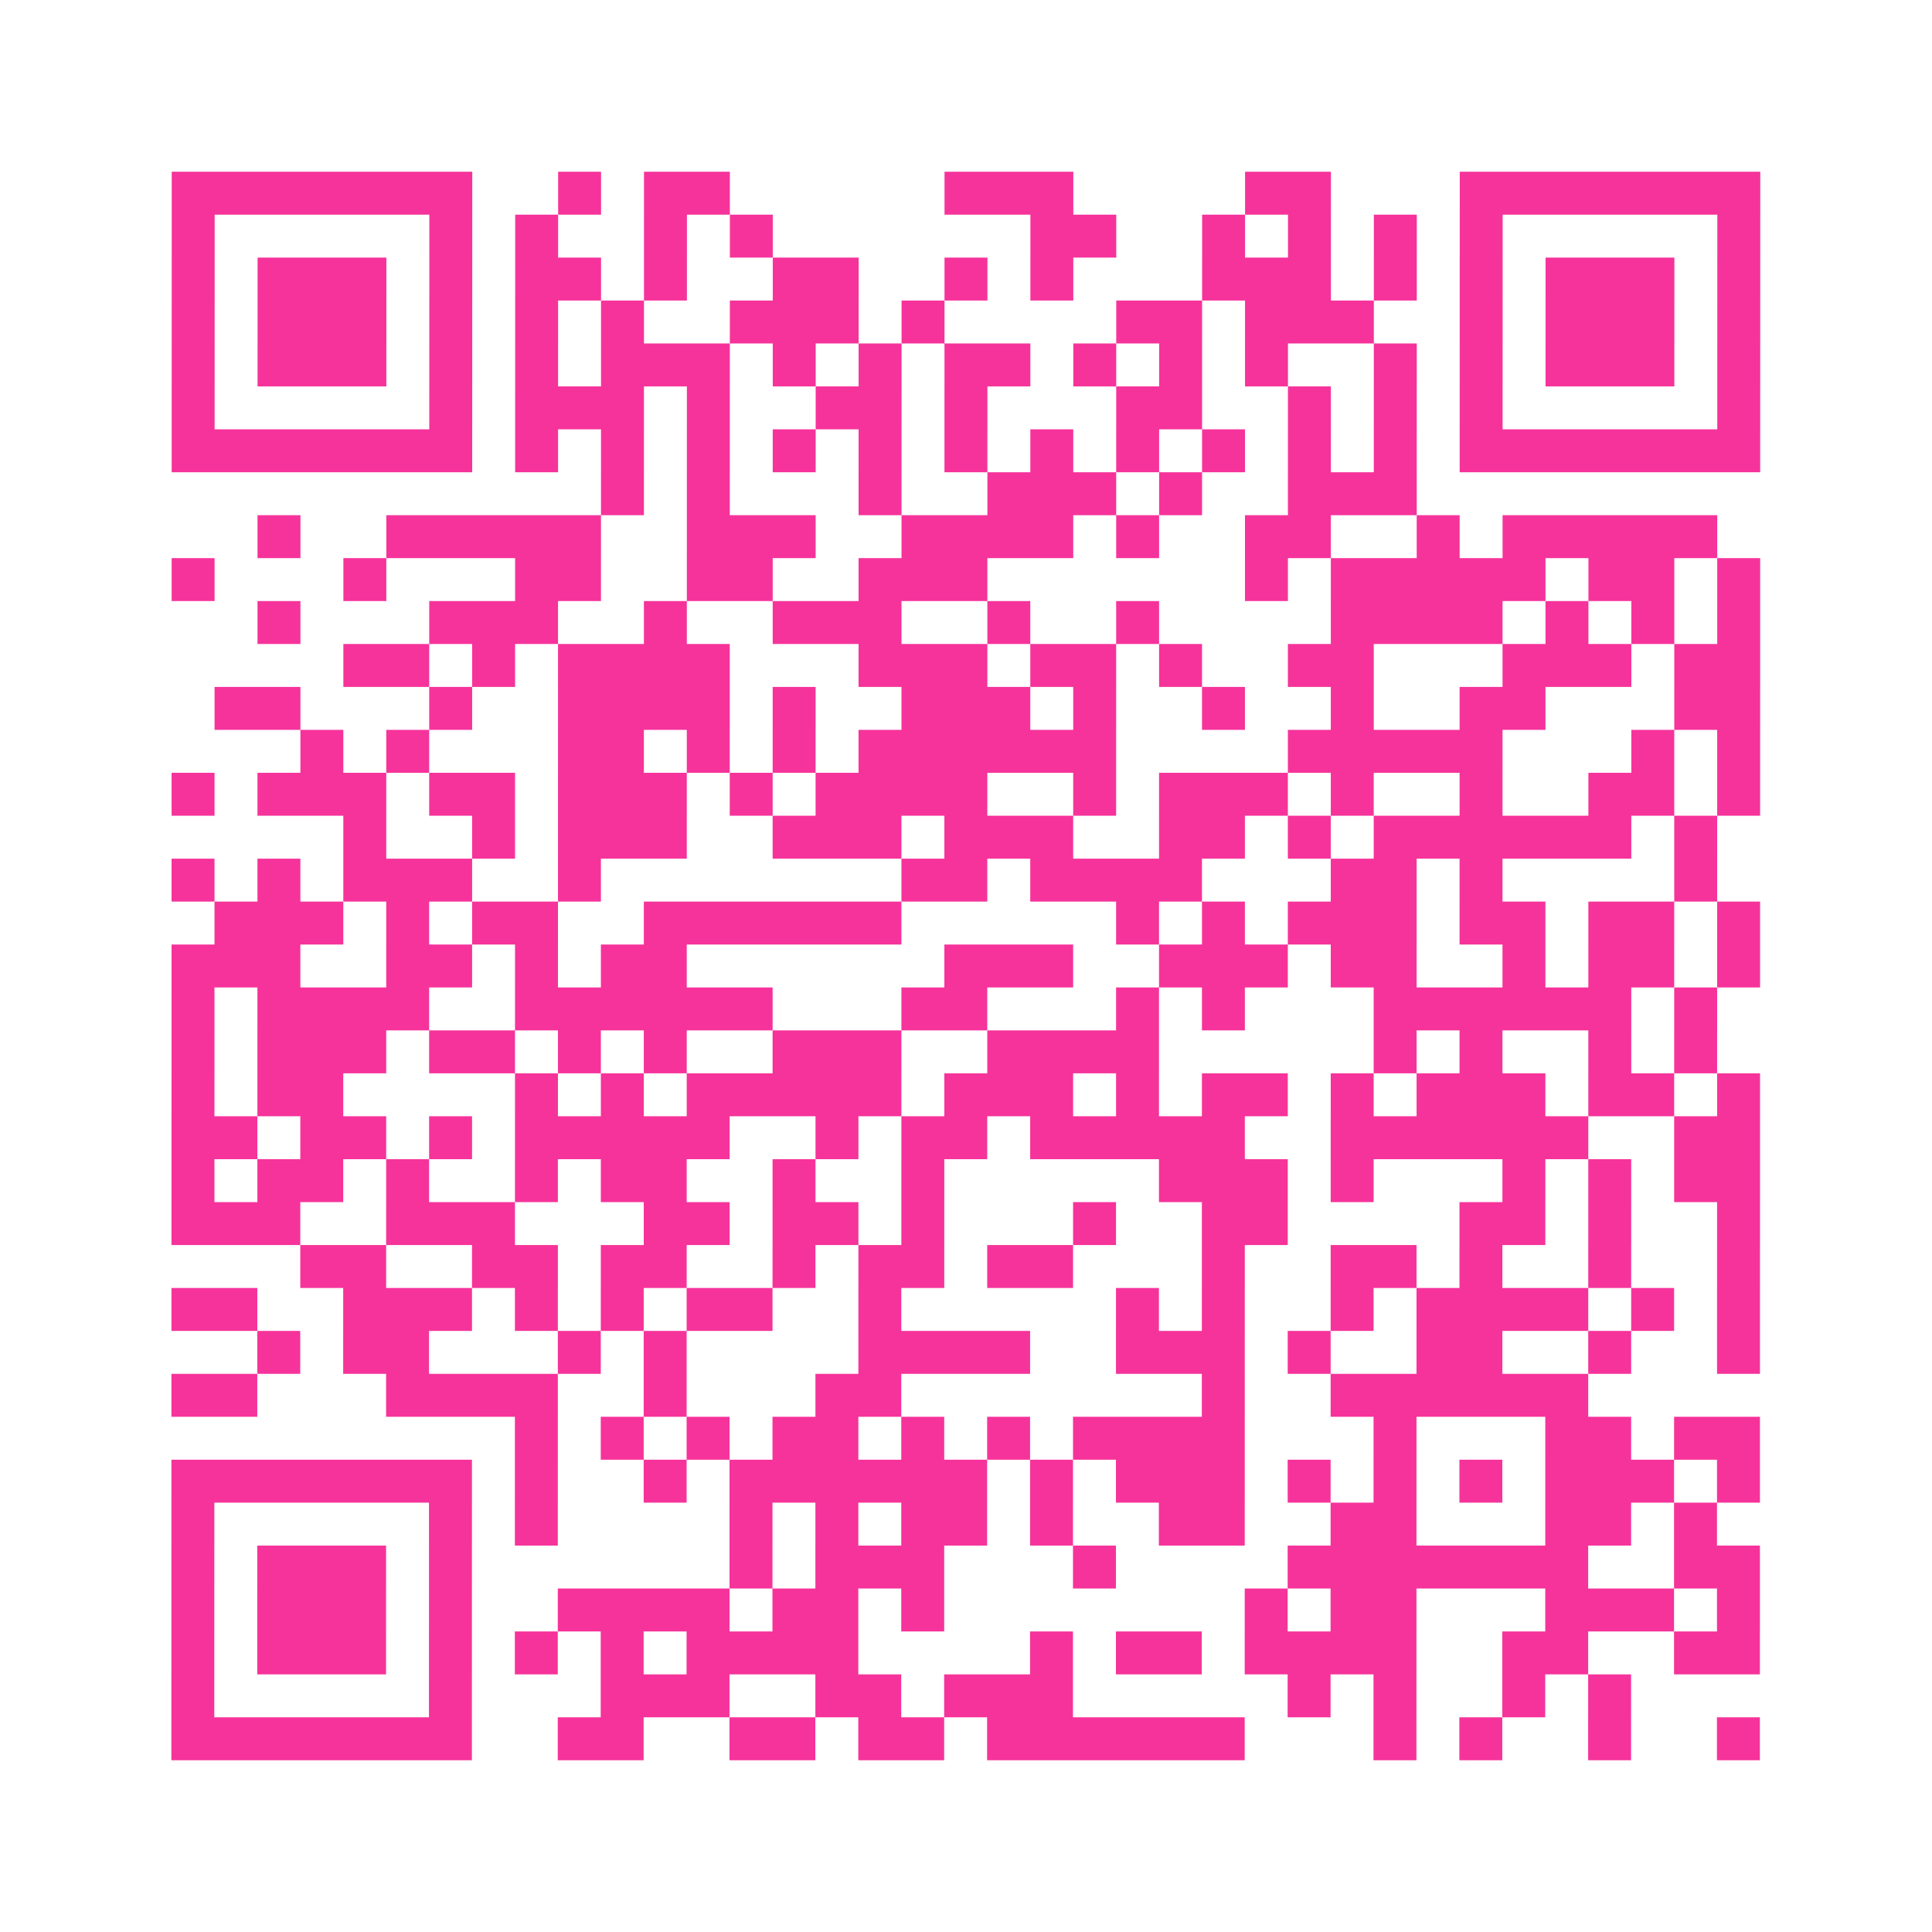 <?xml version="1.0" encoding="UTF-8"?>
<svg xmlns="http://www.w3.org/2000/svg" viewBox="0 0 45 45" class="pyqrcode"><path fill="transparent" d="M0 0h45v45h-45z"/><path stroke="#f6339b" class="pyqrline" d="M4 4.5h7m2 0h1m1 0h2m5 0h3m4 0h2m3 0h7m-37 1h1m5 0h1m1 0h1m2 0h1m1 0h1m6 0h2m2 0h1m1 0h1m1 0h1m1 0h1m5 0h1m-37 1h1m1 0h3m1 0h1m1 0h2m1 0h1m2 0h2m2 0h1m1 0h1m3 0h3m1 0h1m1 0h1m1 0h3m1 0h1m-37 1h1m1 0h3m1 0h1m1 0h1m1 0h1m2 0h3m1 0h1m4 0h2m1 0h3m2 0h1m1 0h3m1 0h1m-37 1h1m1 0h3m1 0h1m1 0h1m1 0h3m1 0h1m1 0h1m1 0h2m1 0h1m1 0h1m1 0h1m2 0h1m1 0h1m1 0h3m1 0h1m-37 1h1m5 0h1m1 0h3m1 0h1m2 0h2m1 0h1m3 0h2m2 0h1m1 0h1m1 0h1m5 0h1m-37 1h7m1 0h1m1 0h1m1 0h1m1 0h1m1 0h1m1 0h1m1 0h1m1 0h1m1 0h1m1 0h1m1 0h1m1 0h7m-27 1h1m1 0h1m3 0h1m2 0h3m1 0h1m2 0h3m-27 1h1m2 0h5m2 0h3m2 0h4m1 0h1m2 0h2m2 0h1m1 0h5m-36 1h1m3 0h1m3 0h2m2 0h2m2 0h3m6 0h1m1 0h5m1 0h2m1 0h1m-35 1h1m3 0h3m2 0h1m2 0h3m2 0h1m2 0h1m4 0h4m1 0h1m1 0h1m1 0h1m-33 1h2m1 0h1m1 0h4m3 0h3m1 0h2m1 0h1m2 0h2m3 0h3m1 0h2m-36 1h2m3 0h1m2 0h4m1 0h1m2 0h3m1 0h1m2 0h1m2 0h1m2 0h2m3 0h2m-34 1h1m1 0h1m3 0h2m1 0h1m1 0h1m1 0h6m4 0h5m3 0h1m1 0h1m-37 1h1m1 0h3m1 0h2m1 0h3m1 0h1m1 0h4m2 0h1m1 0h3m1 0h1m2 0h1m2 0h2m1 0h1m-33 1h1m2 0h1m1 0h3m2 0h3m1 0h3m2 0h2m1 0h1m1 0h6m1 0h1m-36 1h1m1 0h1m1 0h3m2 0h1m7 0h2m1 0h4m3 0h2m1 0h1m4 0h1m-35 1h3m1 0h1m1 0h2m2 0h6m5 0h1m1 0h1m1 0h3m1 0h2m1 0h2m1 0h1m-37 1h3m2 0h2m1 0h1m1 0h2m6 0h3m2 0h3m1 0h2m2 0h1m1 0h2m1 0h1m-37 1h1m1 0h4m2 0h6m3 0h2m3 0h1m1 0h1m3 0h6m1 0h1m-36 1h1m1 0h3m1 0h2m1 0h1m1 0h1m2 0h3m2 0h4m5 0h1m1 0h1m2 0h1m1 0h1m-36 1h1m1 0h2m4 0h1m1 0h1m1 0h5m1 0h3m1 0h1m1 0h2m1 0h1m1 0h3m1 0h2m1 0h1m-37 1h2m1 0h2m1 0h1m1 0h5m2 0h1m1 0h2m1 0h5m2 0h6m2 0h2m-37 1h1m1 0h2m1 0h1m2 0h1m1 0h2m2 0h1m2 0h1m5 0h3m1 0h1m3 0h1m1 0h1m1 0h2m-37 1h3m2 0h3m3 0h2m1 0h2m1 0h1m3 0h1m2 0h2m4 0h2m1 0h1m2 0h1m-34 1h2m2 0h2m1 0h2m2 0h1m1 0h2m1 0h2m3 0h1m2 0h2m1 0h1m2 0h1m2 0h1m-37 1h2m2 0h3m1 0h1m1 0h1m1 0h2m2 0h1m5 0h1m1 0h1m2 0h1m1 0h4m1 0h1m1 0h1m-35 1h1m1 0h2m3 0h1m1 0h1m4 0h4m2 0h3m1 0h1m2 0h2m2 0h1m2 0h1m-37 1h2m3 0h4m2 0h1m3 0h2m7 0h1m2 0h6m-25 1h1m1 0h1m1 0h1m1 0h2m1 0h1m1 0h1m1 0h4m3 0h1m3 0h2m1 0h2m-37 1h7m1 0h1m2 0h1m1 0h6m1 0h1m1 0h3m1 0h1m1 0h1m1 0h1m1 0h3m1 0h1m-37 1h1m5 0h1m1 0h1m4 0h1m1 0h1m1 0h2m1 0h1m2 0h2m2 0h2m3 0h2m1 0h1m-36 1h1m1 0h3m1 0h1m6 0h1m1 0h3m3 0h1m4 0h7m2 0h2m-37 1h1m1 0h3m1 0h1m2 0h4m1 0h2m1 0h1m7 0h1m1 0h2m3 0h3m1 0h1m-37 1h1m1 0h3m1 0h1m1 0h1m1 0h1m1 0h4m4 0h1m1 0h2m1 0h4m2 0h2m2 0h2m-37 1h1m5 0h1m3 0h3m2 0h2m1 0h3m5 0h1m1 0h1m2 0h1m1 0h1m-34 1h7m2 0h2m2 0h2m1 0h2m1 0h6m3 0h1m1 0h1m2 0h1m2 0h1"/></svg>
